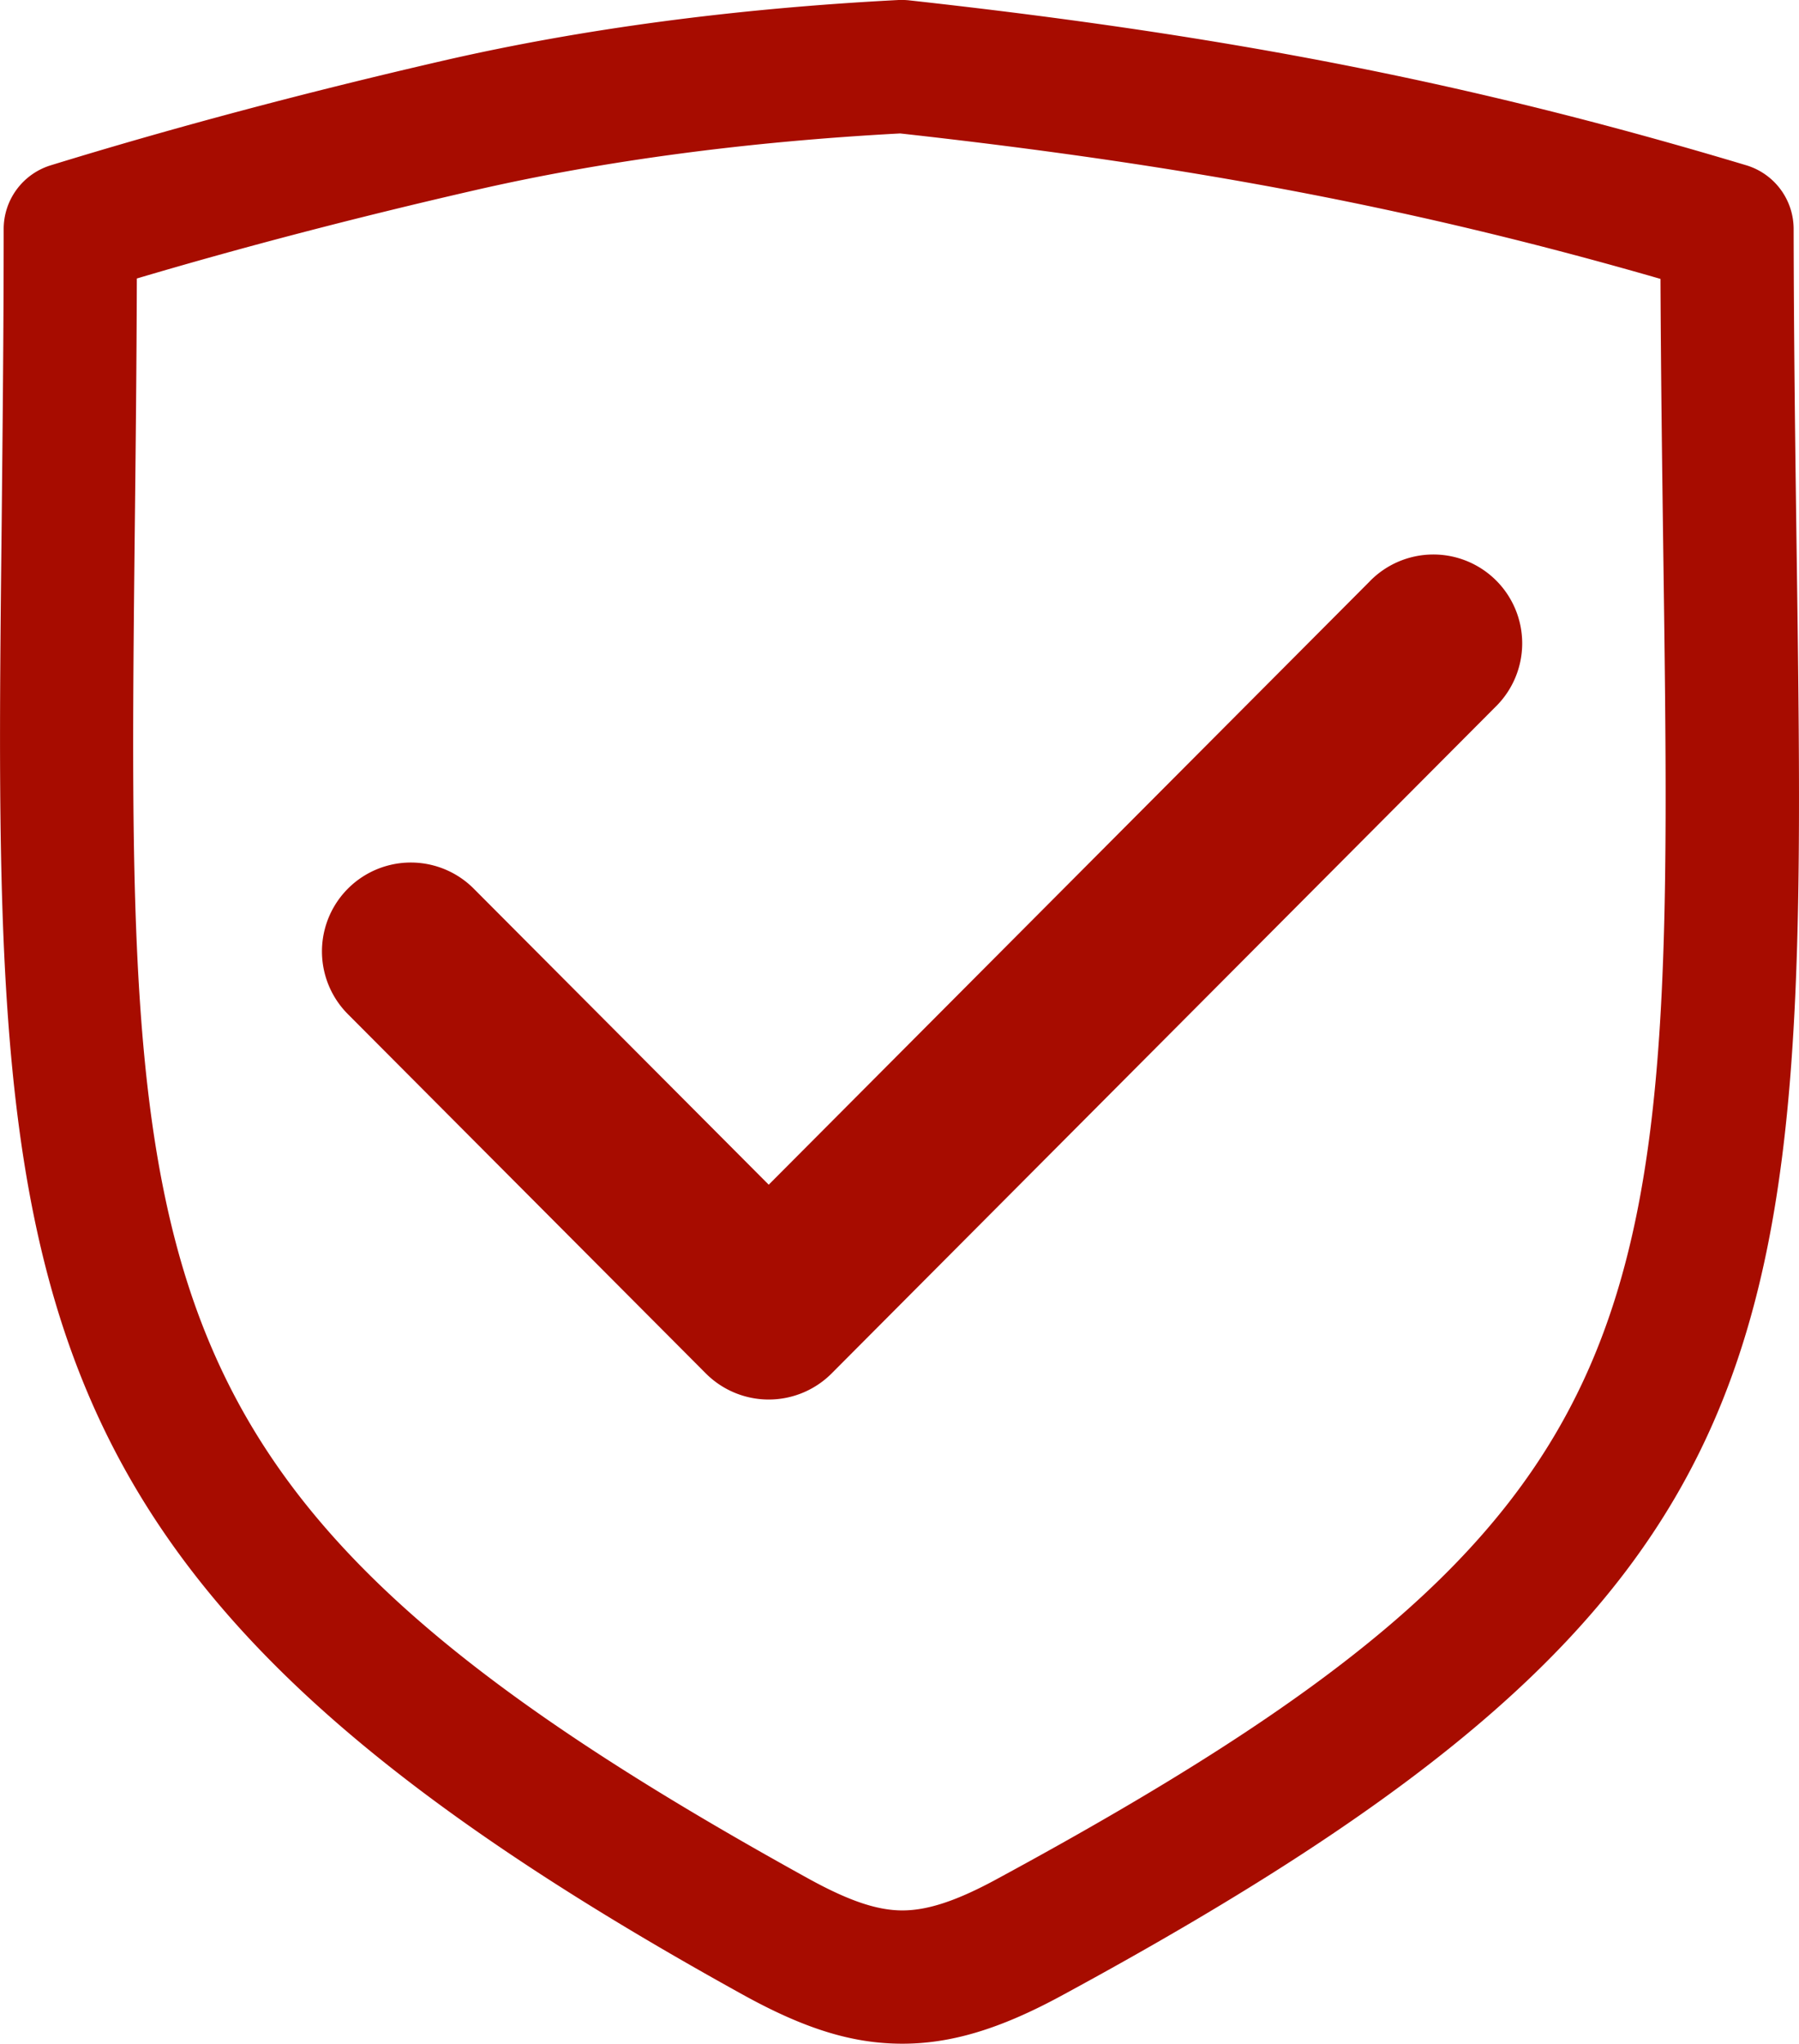 <svg xmlns="http://www.w3.org/2000/svg" viewBox="0 0 901.53 1023.99"><defs><style>.cls-1{fill:#a70c00;}</style></defs><title>icon-4</title><g id="katman_2" data-name="katman 2"><g id="katman_1-2" data-name="katman 1"><path class="cls-1" d="M499.77,941.38c-20.19,11-34.86,15.83-47.55,15.83s-27-4.83-47.55-16.19C62.23,751.83,63.37,648.2,67.57,262.62c.43-38.33.87-79.25,1-123.08,53-15.71,109.76-30.54,168.93-44.12C302.14,80.57,374,71,451.11,66.86c146.67,16.27,259.18,37.73,381,72.88.22,49.53.86,95.28,1.42,137.66,5.32,387.57,6.61,479.66-333.8,664M900.35,276.49c-.67-49.19-1.4-102.87-1.51-161.81A33.34,33.34,0,0,0,875,82.78C739,42,617.51,18,455.74.19A37.07,37.07,0,0,0,450.37,0c-82,4.23-158.65,14.43-227.82,30.3C153,46.31,86.61,64,25.39,82.84a33.4,33.4,0,0,0-23.55,31.9c0,53.05-.56,101.89-1,147.15C-3.42,646.91-5,791,372.37,999.48c31.12,17.19,55,24.51,79.85,24.51,24.4,0,48.88-7.37,79.36-23.86C907.5,796.53,905.85,676,900.35,276.49m-214,14.87L385.23,593.59,237.42,445.27a44.53,44.53,0,0,0-63.09,62.86l179.36,180a44.53,44.53,0,0,0,63.09,0L749.42,354.18a44.52,44.52,0,1,0-63.09-62.82"/></g></g></svg>